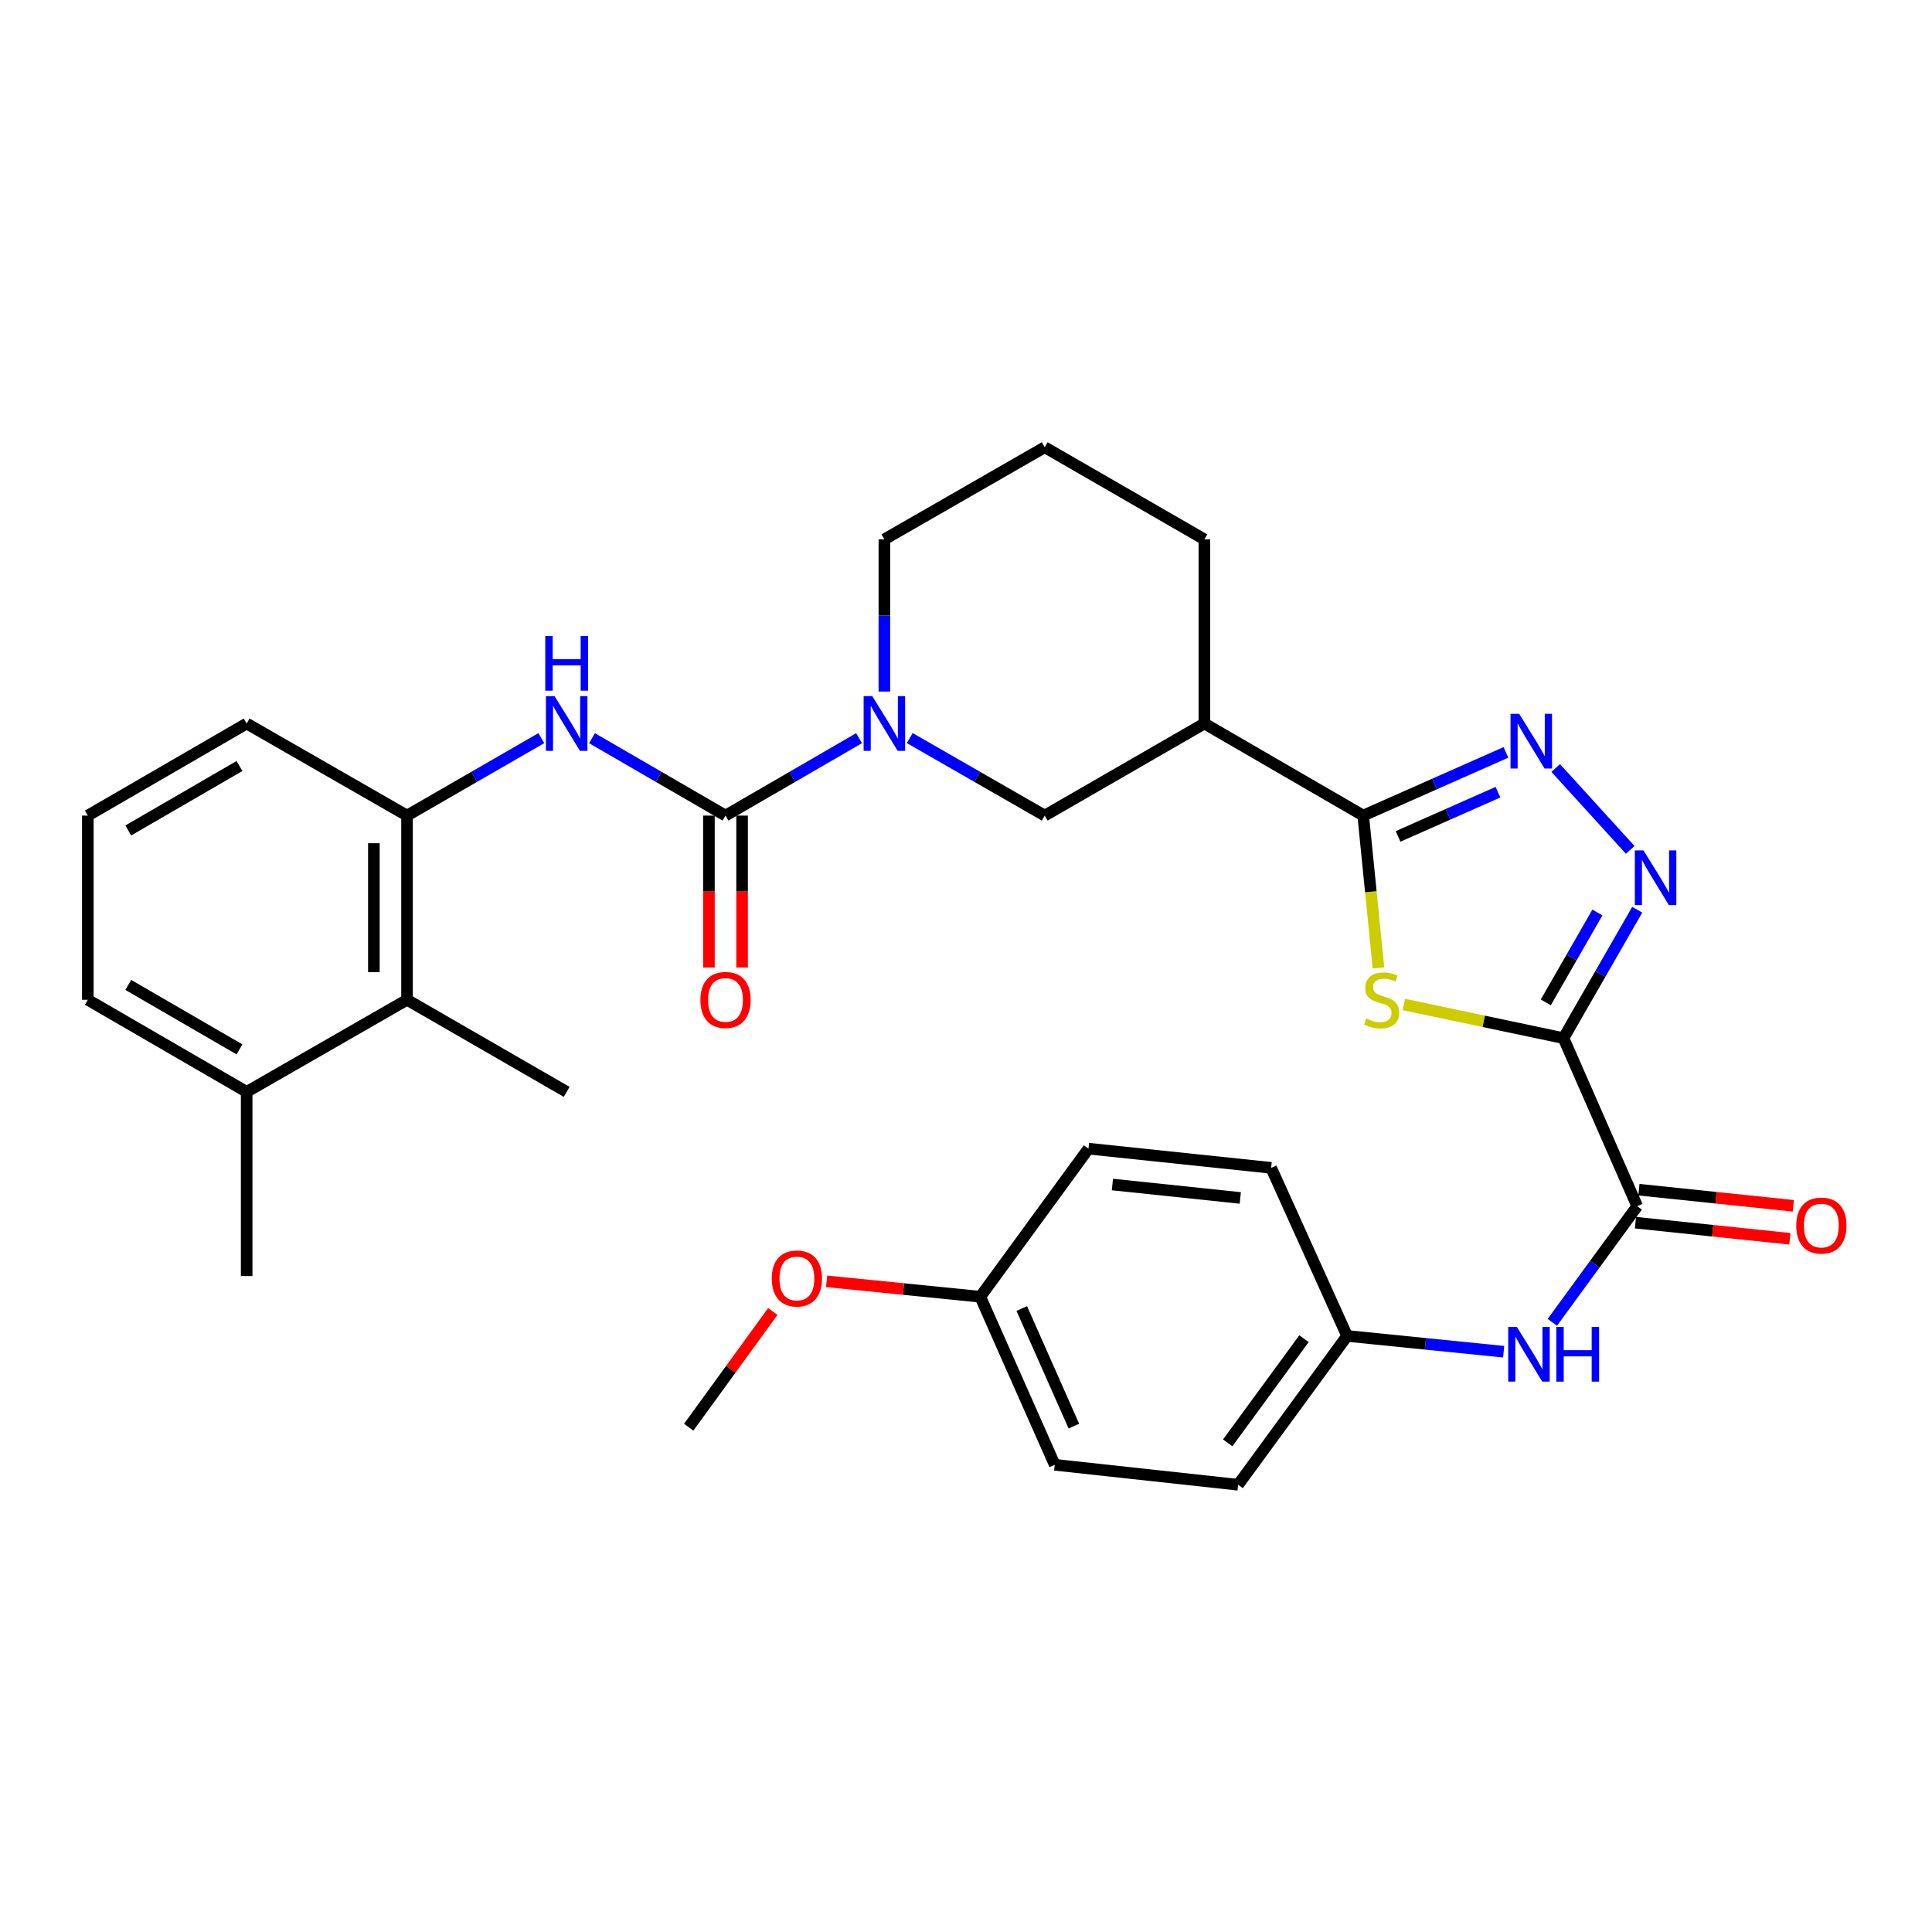 <?xml version='1.0' encoding='iso-8859-1'?>
<svg version='1.1' baseProfile='full'
              xmlns='http://www.w3.org/2000/svg'
                      xmlns:rdkit='http://www.rdkit.org/xml'
                      xmlns:xlink='http://www.w3.org/1999/xlink'
                  xml:space='preserve'
width='1000px' height='1000px' viewBox='0 0 1000 1000'>
<!-- END OF HEADER -->
<rect style='opacity:1.0;fill:#FFFFFF;stroke:none' width='1000' height='1000' x='0' y='0'> </rect>
<path class='bond-0' d='M 809.257,537.34 L 767.938,528.625' style='fill:none;fill-rule:evenodd;stroke:#000000;stroke-width:6px;stroke-linecap:butt;stroke-linejoin:miter;stroke-opacity:1' />
<path class='bond-0' d='M 767.938,528.625 L 726.62,519.91' style='fill:none;fill-rule:evenodd;stroke:#CCCC00;stroke-width:6px;stroke-linecap:butt;stroke-linejoin:miter;stroke-opacity:1' />
<path class='bond-2' d='M 809.257,537.34 L 828.341,504.11' style='fill:none;fill-rule:evenodd;stroke:#000000;stroke-width:6px;stroke-linecap:butt;stroke-linejoin:miter;stroke-opacity:1' />
<path class='bond-2' d='M 828.341,504.11 L 847.425,470.88' style='fill:none;fill-rule:evenodd;stroke:#0000FF;stroke-width:6px;stroke-linecap:butt;stroke-linejoin:miter;stroke-opacity:1' />
<path class='bond-2' d='M 800.099,518.823 L 813.458,495.562' style='fill:none;fill-rule:evenodd;stroke:#000000;stroke-width:6px;stroke-linecap:butt;stroke-linejoin:miter;stroke-opacity:1' />
<path class='bond-2' d='M 813.458,495.562 L 826.817,472.301' style='fill:none;fill-rule:evenodd;stroke:#0000FF;stroke-width:6px;stroke-linecap:butt;stroke-linejoin:miter;stroke-opacity:1' />
<path class='bond-6' d='M 809.257,537.34 L 847.407,624.319' style='fill:none;fill-rule:evenodd;stroke:#000000;stroke-width:6px;stroke-linecap:butt;stroke-linejoin:miter;stroke-opacity:1' />
<path class='bond-1' d='M 713.484,500.972 L 709.542,461.559' style='fill:none;fill-rule:evenodd;stroke:#CCCC00;stroke-width:6px;stroke-linecap:butt;stroke-linejoin:miter;stroke-opacity:1' />
<path class='bond-1' d='M 709.542,461.559 L 705.6,422.146' style='fill:none;fill-rule:evenodd;stroke:#000000;stroke-width:6px;stroke-linecap:butt;stroke-linejoin:miter;stroke-opacity:1' />
<path class='bond-7' d='M 705.6,422.146 L 623.388,374.489' style='fill:none;fill-rule:evenodd;stroke:#000000;stroke-width:6px;stroke-linecap:butt;stroke-linejoin:miter;stroke-opacity:1' />
<path class='bond-32' d='M 705.6,422.146 L 742.535,405.789' style='fill:none;fill-rule:evenodd;stroke:#000000;stroke-width:6px;stroke-linecap:butt;stroke-linejoin:miter;stroke-opacity:1' />
<path class='bond-32' d='M 742.535,405.789 L 779.471,389.433' style='fill:none;fill-rule:evenodd;stroke:#0000FF;stroke-width:6px;stroke-linecap:butt;stroke-linejoin:miter;stroke-opacity:1' />
<path class='bond-32' d='M 723.63,432.932 L 749.485,421.483' style='fill:none;fill-rule:evenodd;stroke:#000000;stroke-width:6px;stroke-linecap:butt;stroke-linejoin:miter;stroke-opacity:1' />
<path class='bond-32' d='M 749.485,421.483 L 775.34,410.033' style='fill:none;fill-rule:evenodd;stroke:#0000FF;stroke-width:6px;stroke-linecap:butt;stroke-linejoin:miter;stroke-opacity:1' />
<path class='bond-3' d='M 843.802,439.899 L 805.231,397.516' style='fill:none;fill-rule:evenodd;stroke:#0000FF;stroke-width:6px;stroke-linecap:butt;stroke-linejoin:miter;stroke-opacity:1' />
<path class='bond-4' d='M 375.523,422.146 L 410.08,402.118' style='fill:none;fill-rule:evenodd;stroke:#000000;stroke-width:6px;stroke-linecap:butt;stroke-linejoin:miter;stroke-opacity:1' />
<path class='bond-4' d='M 410.08,402.118 L 444.637,382.09' style='fill:none;fill-rule:evenodd;stroke:#0000FF;stroke-width:6px;stroke-linecap:butt;stroke-linejoin:miter;stroke-opacity:1' />
<path class='bond-8' d='M 375.523,422.146 L 340.974,402.119' style='fill:none;fill-rule:evenodd;stroke:#000000;stroke-width:6px;stroke-linecap:butt;stroke-linejoin:miter;stroke-opacity:1' />
<path class='bond-8' d='M 340.974,402.119 L 306.426,382.092' style='fill:none;fill-rule:evenodd;stroke:#0000FF;stroke-width:6px;stroke-linecap:butt;stroke-linejoin:miter;stroke-opacity:1' />
<path class='bond-13' d='M 366.941,422.146 L 366.941,461.465' style='fill:none;fill-rule:evenodd;stroke:#000000;stroke-width:6px;stroke-linecap:butt;stroke-linejoin:miter;stroke-opacity:1' />
<path class='bond-13' d='M 366.941,461.465 L 366.941,500.784' style='fill:none;fill-rule:evenodd;stroke:#FF0000;stroke-width:6px;stroke-linecap:butt;stroke-linejoin:miter;stroke-opacity:1' />
<path class='bond-13' d='M 384.104,422.146 L 384.104,461.465' style='fill:none;fill-rule:evenodd;stroke:#000000;stroke-width:6px;stroke-linecap:butt;stroke-linejoin:miter;stroke-opacity:1' />
<path class='bond-13' d='M 384.104,461.465 L 384.104,500.784' style='fill:none;fill-rule:evenodd;stroke:#FF0000;stroke-width:6px;stroke-linecap:butt;stroke-linejoin:miter;stroke-opacity:1' />
<path class='bond-5' d='M 470.886,382.03 L 505.817,402.088' style='fill:none;fill-rule:evenodd;stroke:#0000FF;stroke-width:6px;stroke-linecap:butt;stroke-linejoin:miter;stroke-opacity:1' />
<path class='bond-5' d='M 505.817,402.088 L 540.747,422.146' style='fill:none;fill-rule:evenodd;stroke:#000000;stroke-width:6px;stroke-linecap:butt;stroke-linejoin:miter;stroke-opacity:1' />
<path class='bond-34' d='M 457.754,357.946 L 457.754,318.561' style='fill:none;fill-rule:evenodd;stroke:#0000FF;stroke-width:6px;stroke-linecap:butt;stroke-linejoin:miter;stroke-opacity:1' />
<path class='bond-34' d='M 457.754,318.561 L 457.754,279.176' style='fill:none;fill-rule:evenodd;stroke:#000000;stroke-width:6px;stroke-linecap:butt;stroke-linejoin:miter;stroke-opacity:1' />
<path class='bond-11' d='M 847.407,624.319 L 825.442,654.379' style='fill:none;fill-rule:evenodd;stroke:#000000;stroke-width:6px;stroke-linecap:butt;stroke-linejoin:miter;stroke-opacity:1' />
<path class='bond-11' d='M 825.442,654.379 L 803.478,684.439' style='fill:none;fill-rule:evenodd;stroke:#0000FF;stroke-width:6px;stroke-linecap:butt;stroke-linejoin:miter;stroke-opacity:1' />
<path class='bond-14' d='M 846.515,632.854 L 886.479,637.028' style='fill:none;fill-rule:evenodd;stroke:#000000;stroke-width:6px;stroke-linecap:butt;stroke-linejoin:miter;stroke-opacity:1' />
<path class='bond-14' d='M 886.479,637.028 L 926.442,641.201' style='fill:none;fill-rule:evenodd;stroke:#FF0000;stroke-width:6px;stroke-linecap:butt;stroke-linejoin:miter;stroke-opacity:1' />
<path class='bond-14' d='M 848.298,615.784 L 888.261,619.957' style='fill:none;fill-rule:evenodd;stroke:#000000;stroke-width:6px;stroke-linecap:butt;stroke-linejoin:miter;stroke-opacity:1' />
<path class='bond-14' d='M 888.261,619.957 L 928.225,624.131' style='fill:none;fill-rule:evenodd;stroke:#FF0000;stroke-width:6px;stroke-linecap:butt;stroke-linejoin:miter;stroke-opacity:1' />
<path class='bond-9' d='M 623.388,374.489 L 540.747,422.146' style='fill:none;fill-rule:evenodd;stroke:#000000;stroke-width:6px;stroke-linecap:butt;stroke-linejoin:miter;stroke-opacity:1' />
<path class='bond-19' d='M 623.388,374.489 L 623.388,279.176' style='fill:none;fill-rule:evenodd;stroke:#000000;stroke-width:6px;stroke-linecap:butt;stroke-linejoin:miter;stroke-opacity:1' />
<path class='bond-10' d='M 280.186,382.059 L 245.433,402.102' style='fill:none;fill-rule:evenodd;stroke:#0000FF;stroke-width:6px;stroke-linecap:butt;stroke-linejoin:miter;stroke-opacity:1' />
<path class='bond-10' d='M 245.433,402.102 L 210.679,422.146' style='fill:none;fill-rule:evenodd;stroke:#000000;stroke-width:6px;stroke-linecap:butt;stroke-linejoin:miter;stroke-opacity:1' />
<path class='bond-12' d='M 210.679,422.146 L 210.679,517.487' style='fill:none;fill-rule:evenodd;stroke:#000000;stroke-width:6px;stroke-linecap:butt;stroke-linejoin:miter;stroke-opacity:1' />
<path class='bond-12' d='M 193.516,436.447 L 193.516,503.186' style='fill:none;fill-rule:evenodd;stroke:#000000;stroke-width:6px;stroke-linecap:butt;stroke-linejoin:miter;stroke-opacity:1' />
<path class='bond-24' d='M 210.679,422.146 L 127.676,374.489' style='fill:none;fill-rule:evenodd;stroke:#000000;stroke-width:6px;stroke-linecap:butt;stroke-linejoin:miter;stroke-opacity:1' />
<path class='bond-16' d='M 778.292,699.65 L 737.774,695.562' style='fill:none;fill-rule:evenodd;stroke:#0000FF;stroke-width:6px;stroke-linecap:butt;stroke-linejoin:miter;stroke-opacity:1' />
<path class='bond-16' d='M 737.774,695.562 L 697.257,691.475' style='fill:none;fill-rule:evenodd;stroke:#000000;stroke-width:6px;stroke-linecap:butt;stroke-linejoin:miter;stroke-opacity:1' />
<path class='bond-15' d='M 210.679,517.487 L 127.676,565.154' style='fill:none;fill-rule:evenodd;stroke:#000000;stroke-width:6px;stroke-linecap:butt;stroke-linejoin:miter;stroke-opacity:1' />
<path class='bond-28' d='M 210.679,517.487 L 293.311,565.154' style='fill:none;fill-rule:evenodd;stroke:#000000;stroke-width:6px;stroke-linecap:butt;stroke-linejoin:miter;stroke-opacity:1' />
<path class='bond-30' d='M 127.676,565.154 L 127.676,660.476' style='fill:none;fill-rule:evenodd;stroke:#000000;stroke-width:6px;stroke-linecap:butt;stroke-linejoin:miter;stroke-opacity:1' />
<path class='bond-35' d='M 127.676,565.154 L 45.455,517.487' style='fill:none;fill-rule:evenodd;stroke:#000000;stroke-width:6px;stroke-linecap:butt;stroke-linejoin:miter;stroke-opacity:1' />
<path class='bond-35' d='M 123.951,543.155 L 66.396,509.789' style='fill:none;fill-rule:evenodd;stroke:#000000;stroke-width:6px;stroke-linecap:butt;stroke-linejoin:miter;stroke-opacity:1' />
<path class='bond-20' d='M 697.257,691.475 L 657.944,604.476' style='fill:none;fill-rule:evenodd;stroke:#000000;stroke-width:6px;stroke-linecap:butt;stroke-linejoin:miter;stroke-opacity:1' />
<path class='bond-21' d='M 697.257,691.475 L 640.857,768.509' style='fill:none;fill-rule:evenodd;stroke:#000000;stroke-width:6px;stroke-linecap:butt;stroke-linejoin:miter;stroke-opacity:1' />
<path class='bond-21' d='M 674.948,692.891 L 635.468,746.815' style='fill:none;fill-rule:evenodd;stroke:#000000;stroke-width:6px;stroke-linecap:butt;stroke-linejoin:miter;stroke-opacity:1' />
<path class='bond-17' d='M 457.754,279.176 L 540.747,231.491' style='fill:none;fill-rule:evenodd;stroke:#000000;stroke-width:6px;stroke-linecap:butt;stroke-linejoin:miter;stroke-opacity:1' />
<path class='bond-18' d='M 507.393,671.194 L 545.934,758.173' style='fill:none;fill-rule:evenodd;stroke:#000000;stroke-width:6px;stroke-linecap:butt;stroke-linejoin:miter;stroke-opacity:1' />
<path class='bond-18' d='M 528.866,677.288 L 555.845,738.173' style='fill:none;fill-rule:evenodd;stroke:#000000;stroke-width:6px;stroke-linecap:butt;stroke-linejoin:miter;stroke-opacity:1' />
<path class='bond-25' d='M 507.393,671.194 L 467.625,667.203' style='fill:none;fill-rule:evenodd;stroke:#000000;stroke-width:6px;stroke-linecap:butt;stroke-linejoin:miter;stroke-opacity:1' />
<path class='bond-25' d='M 467.625,667.203 L 427.856,663.212' style='fill:none;fill-rule:evenodd;stroke:#FF0000;stroke-width:6px;stroke-linecap:butt;stroke-linejoin:miter;stroke-opacity:1' />
<path class='bond-33' d='M 507.393,671.194 L 563.393,594.541' style='fill:none;fill-rule:evenodd;stroke:#000000;stroke-width:6px;stroke-linecap:butt;stroke-linejoin:miter;stroke-opacity:1' />
<path class='bond-26' d='M 623.388,279.176 L 540.747,231.491' style='fill:none;fill-rule:evenodd;stroke:#000000;stroke-width:6px;stroke-linecap:butt;stroke-linejoin:miter;stroke-opacity:1' />
<path class='bond-23' d='M 657.944,604.476 L 563.393,594.541' style='fill:none;fill-rule:evenodd;stroke:#000000;stroke-width:6px;stroke-linecap:butt;stroke-linejoin:miter;stroke-opacity:1' />
<path class='bond-23' d='M 641.967,620.055 L 575.782,613.1' style='fill:none;fill-rule:evenodd;stroke:#000000;stroke-width:6px;stroke-linecap:butt;stroke-linejoin:miter;stroke-opacity:1' />
<path class='bond-22' d='M 640.857,768.509 L 545.934,758.173' style='fill:none;fill-rule:evenodd;stroke:#000000;stroke-width:6px;stroke-linecap:butt;stroke-linejoin:miter;stroke-opacity:1' />
<path class='bond-27' d='M 127.676,374.489 L 45.455,422.146' style='fill:none;fill-rule:evenodd;stroke:#000000;stroke-width:6px;stroke-linecap:butt;stroke-linejoin:miter;stroke-opacity:1' />
<path class='bond-27' d='M 123.95,396.487 L 66.395,429.846' style='fill:none;fill-rule:evenodd;stroke:#000000;stroke-width:6px;stroke-linecap:butt;stroke-linejoin:miter;stroke-opacity:1' />
<path class='bond-31' d='M 400.013,678.809 L 378.242,708.765' style='fill:none;fill-rule:evenodd;stroke:#FF0000;stroke-width:6px;stroke-linecap:butt;stroke-linejoin:miter;stroke-opacity:1' />
<path class='bond-31' d='M 378.242,708.765 L 356.471,738.721' style='fill:none;fill-rule:evenodd;stroke:#000000;stroke-width:6px;stroke-linecap:butt;stroke-linejoin:miter;stroke-opacity:1' />
<path class='bond-29' d='M 45.455,422.146 L 45.455,517.487' style='fill:none;fill-rule:evenodd;stroke:#000000;stroke-width:6px;stroke-linecap:butt;stroke-linejoin:miter;stroke-opacity:1' />
<path  class='atom-1' d='M 707.135 527.207
Q 707.455 527.327, 708.775 527.887
Q 710.095 528.447, 711.535 528.807
Q 713.015 529.127, 714.455 529.127
Q 717.135 529.127, 718.695 527.847
Q 720.255 526.527, 720.255 524.247
Q 720.255 522.687, 719.455 521.727
Q 718.695 520.767, 717.495 520.247
Q 716.295 519.727, 714.295 519.127
Q 711.775 518.367, 710.255 517.647
Q 708.775 516.927, 707.695 515.407
Q 706.655 513.887, 706.655 511.327
Q 706.655 507.767, 709.055 505.567
Q 711.495 503.367, 716.295 503.367
Q 719.575 503.367, 723.295 504.927
L 722.375 508.007
Q 718.975 506.607, 716.415 506.607
Q 713.655 506.607, 712.135 507.767
Q 710.615 508.887, 710.655 510.847
Q 710.655 512.367, 711.415 513.287
Q 712.215 514.207, 713.335 514.727
Q 714.495 515.247, 716.415 515.847
Q 718.975 516.647, 720.495 517.447
Q 722.015 518.247, 723.095 519.887
Q 724.215 521.487, 724.215 524.247
Q 724.215 528.167, 721.575 530.287
Q 718.975 532.367, 714.615 532.367
Q 712.095 532.367, 710.175 531.807
Q 708.295 531.287, 706.055 530.367
L 707.135 527.207
' fill='#CCCC00'/>
<path  class='atom-3' d='M 850.672 440.167
L 859.952 455.167
Q 860.872 456.647, 862.352 459.327
Q 863.832 462.007, 863.912 462.167
L 863.912 440.167
L 867.672 440.167
L 867.672 468.487
L 863.792 468.487
L 853.832 452.087
Q 852.672 450.167, 851.432 447.967
Q 850.232 445.767, 849.872 445.087
L 849.872 468.487
L 846.192 468.487
L 846.192 440.167
L 850.672 440.167
' fill='#0000FF'/>
<path  class='atom-4' d='M 786.329 369.464
L 795.609 384.464
Q 796.529 385.944, 798.009 388.624
Q 799.489 391.304, 799.569 391.464
L 799.569 369.464
L 803.329 369.464
L 803.329 397.784
L 799.449 397.784
L 789.489 381.384
Q 788.329 379.464, 787.089 377.264
Q 785.889 375.064, 785.529 374.384
L 785.529 397.784
L 781.849 397.784
L 781.849 369.464
L 786.329 369.464
' fill='#0000FF'/>
<path  class='atom-6' d='M 451.494 360.329
L 460.774 375.329
Q 461.694 376.809, 463.174 379.489
Q 464.654 382.169, 464.734 382.329
L 464.734 360.329
L 468.494 360.329
L 468.494 388.649
L 464.614 388.649
L 454.654 372.249
Q 453.494 370.329, 452.254 368.129
Q 451.054 365.929, 450.694 365.249
L 450.694 388.649
L 447.014 388.649
L 447.014 360.329
L 451.494 360.329
' fill='#0000FF'/>
<path  class='atom-9' d='M 287.051 360.329
L 296.331 375.329
Q 297.251 376.809, 298.731 379.489
Q 300.211 382.169, 300.291 382.329
L 300.291 360.329
L 304.051 360.329
L 304.051 388.649
L 300.171 388.649
L 290.211 372.249
Q 289.051 370.329, 287.811 368.129
Q 286.611 365.929, 286.251 365.249
L 286.251 388.649
L 282.571 388.649
L 282.571 360.329
L 287.051 360.329
' fill='#0000FF'/>
<path  class='atom-9' d='M 282.231 329.177
L 286.071 329.177
L 286.071 341.217
L 300.551 341.217
L 300.551 329.177
L 304.391 329.177
L 304.391 357.497
L 300.551 357.497
L 300.551 344.417
L 286.071 344.417
L 286.071 357.497
L 282.231 357.497
L 282.231 329.177
' fill='#0000FF'/>
<path  class='atom-12' d='M 785.137 686.812
L 794.417 701.812
Q 795.337 703.292, 796.817 705.972
Q 798.297 708.652, 798.377 708.812
L 798.377 686.812
L 802.137 686.812
L 802.137 715.132
L 798.257 715.132
L 788.297 698.732
Q 787.137 696.812, 785.897 694.612
Q 784.697 692.412, 784.337 691.732
L 784.337 715.132
L 780.657 715.132
L 780.657 686.812
L 785.137 686.812
' fill='#0000FF'/>
<path  class='atom-12' d='M 805.537 686.812
L 809.377 686.812
L 809.377 698.852
L 823.857 698.852
L 823.857 686.812
L 827.697 686.812
L 827.697 715.132
L 823.857 715.132
L 823.857 702.052
L 809.377 702.052
L 809.377 715.132
L 805.537 715.132
L 805.537 686.812
' fill='#0000FF'/>
<path  class='atom-14' d='M 362.523 517.567
Q 362.523 510.767, 365.883 506.967
Q 369.243 503.167, 375.523 503.167
Q 381.803 503.167, 385.163 506.967
Q 388.523 510.767, 388.523 517.567
Q 388.523 524.447, 385.123 528.367
Q 381.723 532.247, 375.523 532.247
Q 369.283 532.247, 365.883 528.367
Q 362.523 524.487, 362.523 517.567
M 375.523 529.047
Q 379.843 529.047, 382.163 526.167
Q 384.523 523.247, 384.523 517.567
Q 384.523 512.007, 382.163 509.207
Q 379.843 506.367, 375.523 506.367
Q 371.203 506.367, 368.843 509.167
Q 366.523 511.967, 366.523 517.567
Q 366.523 523.287, 368.843 526.167
Q 371.203 529.047, 375.523 529.047
' fill='#FF0000'/>
<path  class='atom-15' d='M 929.729 634.354
Q 929.729 627.554, 933.089 623.754
Q 936.449 619.954, 942.729 619.954
Q 949.009 619.954, 952.369 623.754
Q 955.729 627.554, 955.729 634.354
Q 955.729 641.234, 952.329 645.154
Q 948.929 649.034, 942.729 649.034
Q 936.489 649.034, 933.089 645.154
Q 929.729 641.274, 929.729 634.354
M 942.729 645.834
Q 947.049 645.834, 949.369 642.954
Q 951.729 640.034, 951.729 634.354
Q 951.729 628.794, 949.369 625.994
Q 947.049 623.154, 942.729 623.154
Q 938.409 623.154, 936.049 625.954
Q 933.729 628.754, 933.729 634.354
Q 933.729 640.074, 936.049 642.954
Q 938.409 645.834, 942.729 645.834
' fill='#FF0000'/>
<path  class='atom-26' d='M 399.471 661.748
Q 399.471 654.948, 402.831 651.148
Q 406.191 647.348, 412.471 647.348
Q 418.751 647.348, 422.111 651.148
Q 425.471 654.948, 425.471 661.748
Q 425.471 668.628, 422.071 672.548
Q 418.671 676.428, 412.471 676.428
Q 406.231 676.428, 402.831 672.548
Q 399.471 668.668, 399.471 661.748
M 412.471 673.228
Q 416.791 673.228, 419.111 670.348
Q 421.471 667.428, 421.471 661.748
Q 421.471 656.188, 419.111 653.388
Q 416.791 650.548, 412.471 650.548
Q 408.151 650.548, 405.791 653.348
Q 403.471 656.148, 403.471 661.748
Q 403.471 667.468, 405.791 670.348
Q 408.151 673.228, 412.471 673.228
' fill='#FF0000'/>
</svg>
